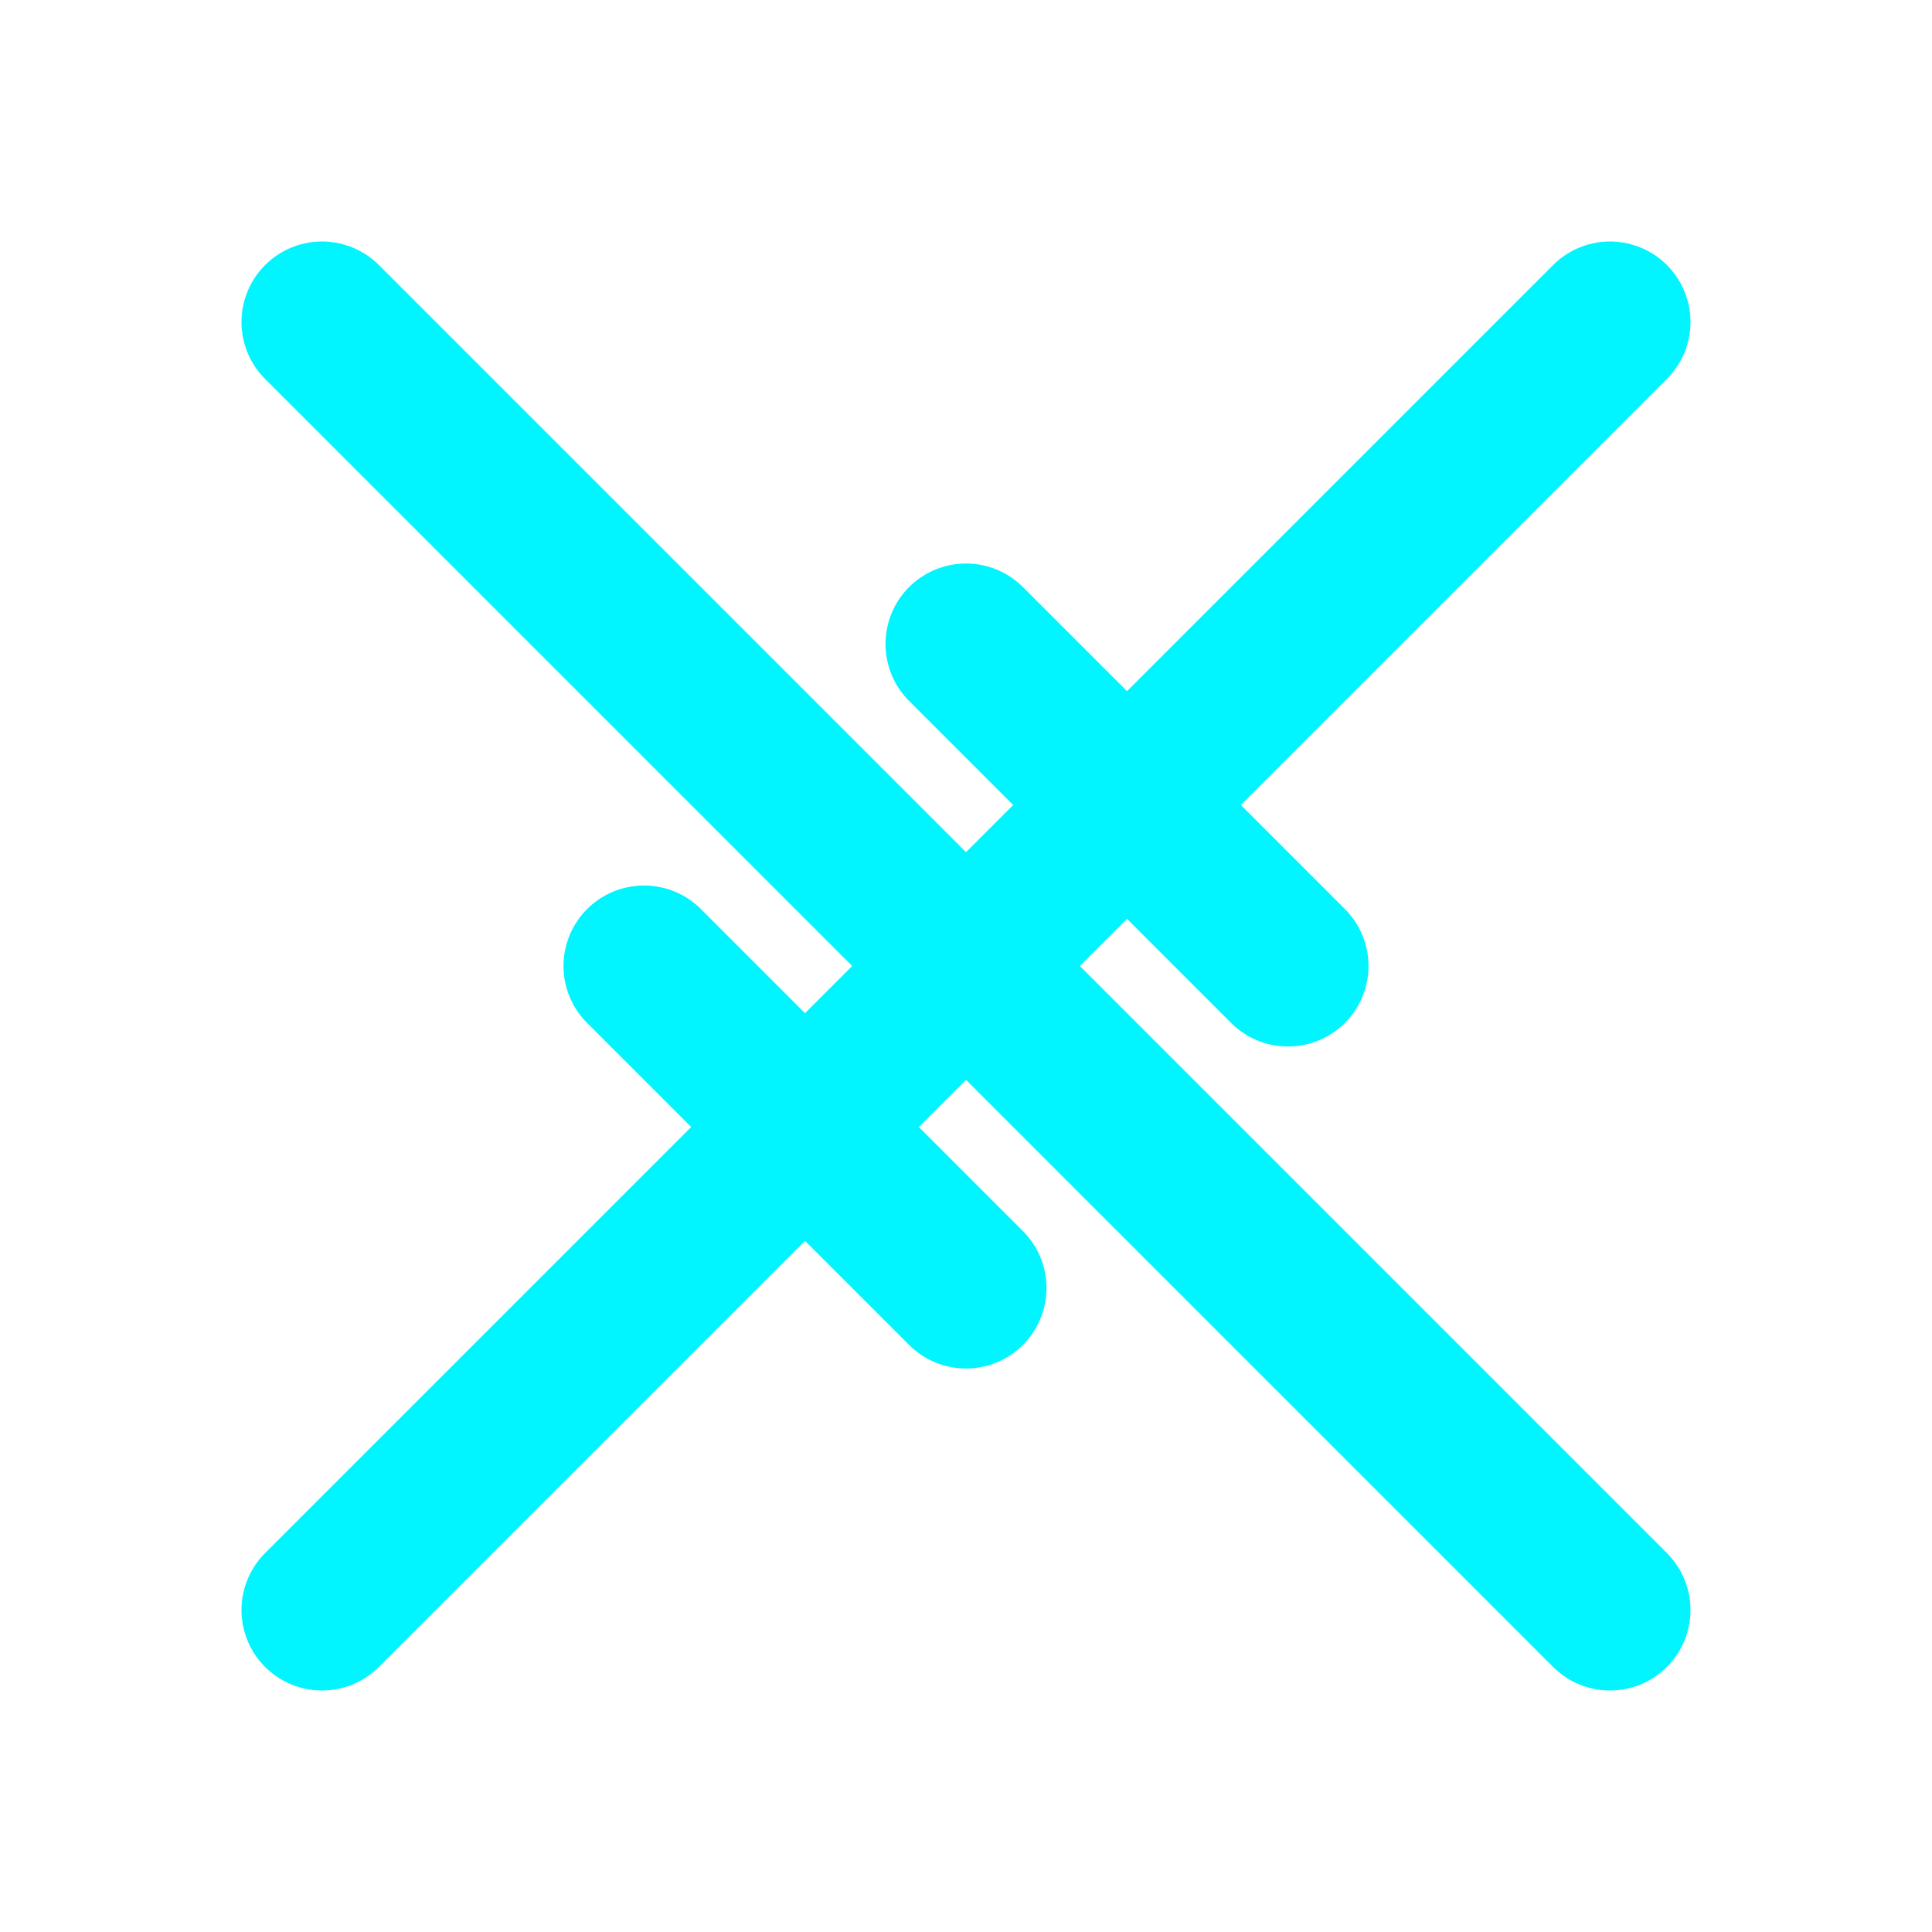<?xml version="1.0" encoding="UTF-8"?>
<svg width="24" height="24" viewBox="0 0 24 24" fill="none" xmlns="http://www.w3.org/2000/svg">
    <path d="M4 4L20 20M4 20L20 4" stroke="#00f5ff" stroke-width="2" stroke-linecap="round"/>
    <path d="M12 8L16 12M12 16L8 12" stroke="#00f5ff" stroke-width="2" stroke-linecap="round"/>
</svg> 
